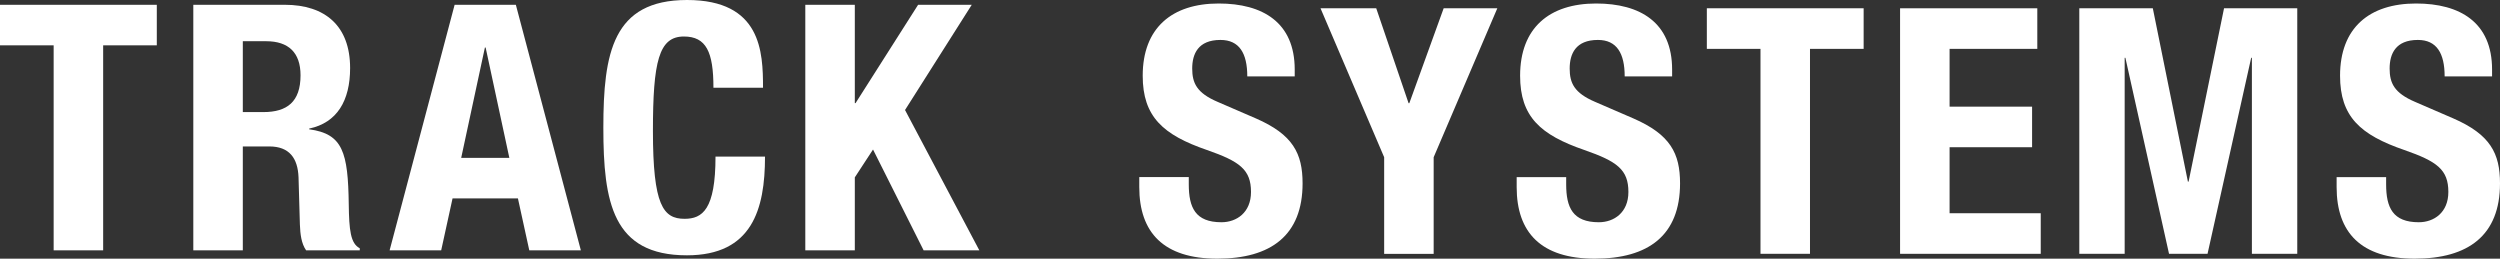 <?xml version="1.0" encoding="UTF-8"?><svg id="Layer_2" xmlns="http://www.w3.org/2000/svg" viewBox="0 0 349.96 36.21"><rect x="0" y="0" width="349.96" height="36.21" fill="#333333" stroke="none"/><defs><style>.cls-1{fill:#fff;}</style></defs><g id="Layer_1-2"><path class="cls-1" d="M21.95.67v5.68h-7.51v28.69h-6.93V6.35H0V.67h21.95Z"/><path class="cls-1" d="M27.05.67h12.81c5.68,0,9.15,2.98,9.15,8.86,0,4.57-1.83,7.65-5.73,8.47v.1c4.72.63,5.44,3.23,5.54,10.49.05,3.61.24,5.49,1.54,6.16v.29h-7.51c-.67-.96-.82-2.26-.87-3.61l-.19-6.6c-.1-2.7-1.3-4.33-4.09-4.33h-3.71v14.54h-6.93V.67h-.01ZM33.98,15.69h2.89c3.32,0,5.2-1.44,5.2-5.15,0-3.18-1.69-4.77-4.81-4.77h-3.27v9.92h0Z"/><path class="cls-1" d="M63.64.67h8.57l9.1,34.37h-7.22l-1.59-7.27h-9.15l-1.59,7.27h-7.22L63.64.67ZM64.56,22.1h6.74l-3.32-15.45h-.1l-3.32,15.45Z"/><path class="cls-1" d="M99.87,12.28c0-5.01-1.01-7.17-4.14-7.17-3.51,0-4.33,3.51-4.33,13.24,0,10.4,1.44,12.28,4.43,12.28,2.5,0,4.33-1.3,4.33-8.71h6.93c0,7.41-1.83,13.82-10.93,13.82-10.4,0-11.7-7.41-11.7-17.86S85.77,0,96.17,0s10.64,7.27,10.64,12.28h-6.94Z"/><path class="cls-1" d="M119.66.67v13.77h.1l8.76-13.77h7.51l-9.34,14.73,10.4,19.64h-7.8l-7.08-14.11-2.55,3.9v10.21h-6.93V.67h6.93Z"/><path class="cls-1" d="M166.41,24.8v1.01c0,3.23.91,5.3,4.57,5.3,2.12,0,4.14-1.35,4.14-4.24,0-3.13-1.59-4.28-6.16-5.87-6.16-2.12-9-4.67-9-10.4,0-6.69,4.09-10.11,10.64-10.11,6.16,0,10.64,2.65,10.64,9.24v.96h-6.64c0-3.23-1.11-5.1-3.76-5.1-3.13,0-3.95,1.97-3.95,4s.63,3.42,3.56,4.67l5.34,2.31c5.2,2.26,6.55,4.91,6.55,9.1,0,7.27-4.43,10.54-11.94,10.54s-10.92-3.66-10.92-10.02v-1.4h6.93Z"/><path class="cls-1" d="M192.65,1.16l4.53,13.29h.1l4.81-13.29h7.51l-8.91,20.85v13.53h-6.93v-13.53l-8.91-20.85s7.8,0,7.8,0Z"/><path class="cls-1" d="M219.24,24.8v1.01c0,3.23.91,5.3,4.57,5.3,2.12,0,4.14-1.35,4.14-4.24,0-3.13-1.59-4.28-6.16-5.87-6.16-2.12-9-4.67-9-10.4,0-6.69,4.09-10.11,10.64-10.11,6.16,0,10.64,2.65,10.64,9.24v.96h-6.64c0-3.23-1.11-5.1-3.75-5.1-3.13,0-3.95,1.97-3.95,4s.63,3.42,3.56,4.67l5.34,2.31c5.2,2.26,6.55,4.91,6.55,9.1,0,7.27-4.43,10.54-11.94,10.54s-10.93-3.66-10.93-10.01v-1.4s6.93,0,6.93,0Z"/><path class="cls-1" d="M260.88,1.16v5.68h-7.51v28.69h-6.93V6.84h-7.51V1.16s21.95,0,21.95,0Z"/><path class="cls-1" d="M285.19,1.16v5.68h-12.28v8.09h11.55v5.68h-11.55v9.24h12.76v5.68h-19.69V1.16h19.21Z"/><path class="cls-1" d="M291.06,1.16h10.3l4.91,24.26h.1l4.96-24.26h10.25v34.37h-6.35V8.09h-.1l-6.11,27.44h-5.39l-6.11-27.44h-.1v27.44h-6.35V1.16h0Z"/><path class="cls-1" d="M334.02,24.8v1.01c0,3.23.92,5.3,4.57,5.3,2.12,0,4.14-1.35,4.14-4.24,0-3.13-1.59-4.28-6.16-5.87-6.16-2.12-9-4.67-9-10.4,0-6.69,4.09-10.11,10.64-10.11,6.16,0,10.64,2.65,10.64,9.24v.96h-6.64c0-3.23-1.11-5.1-3.75-5.1-3.13,0-3.95,1.97-3.95,4s.63,3.42,3.56,4.67l5.34,2.31c5.2,2.26,6.55,4.91,6.55,9.1,0,7.27-4.43,10.54-11.94,10.54s-10.93-3.66-10.93-10.01v-1.4h6.93Z"/></g></svg>